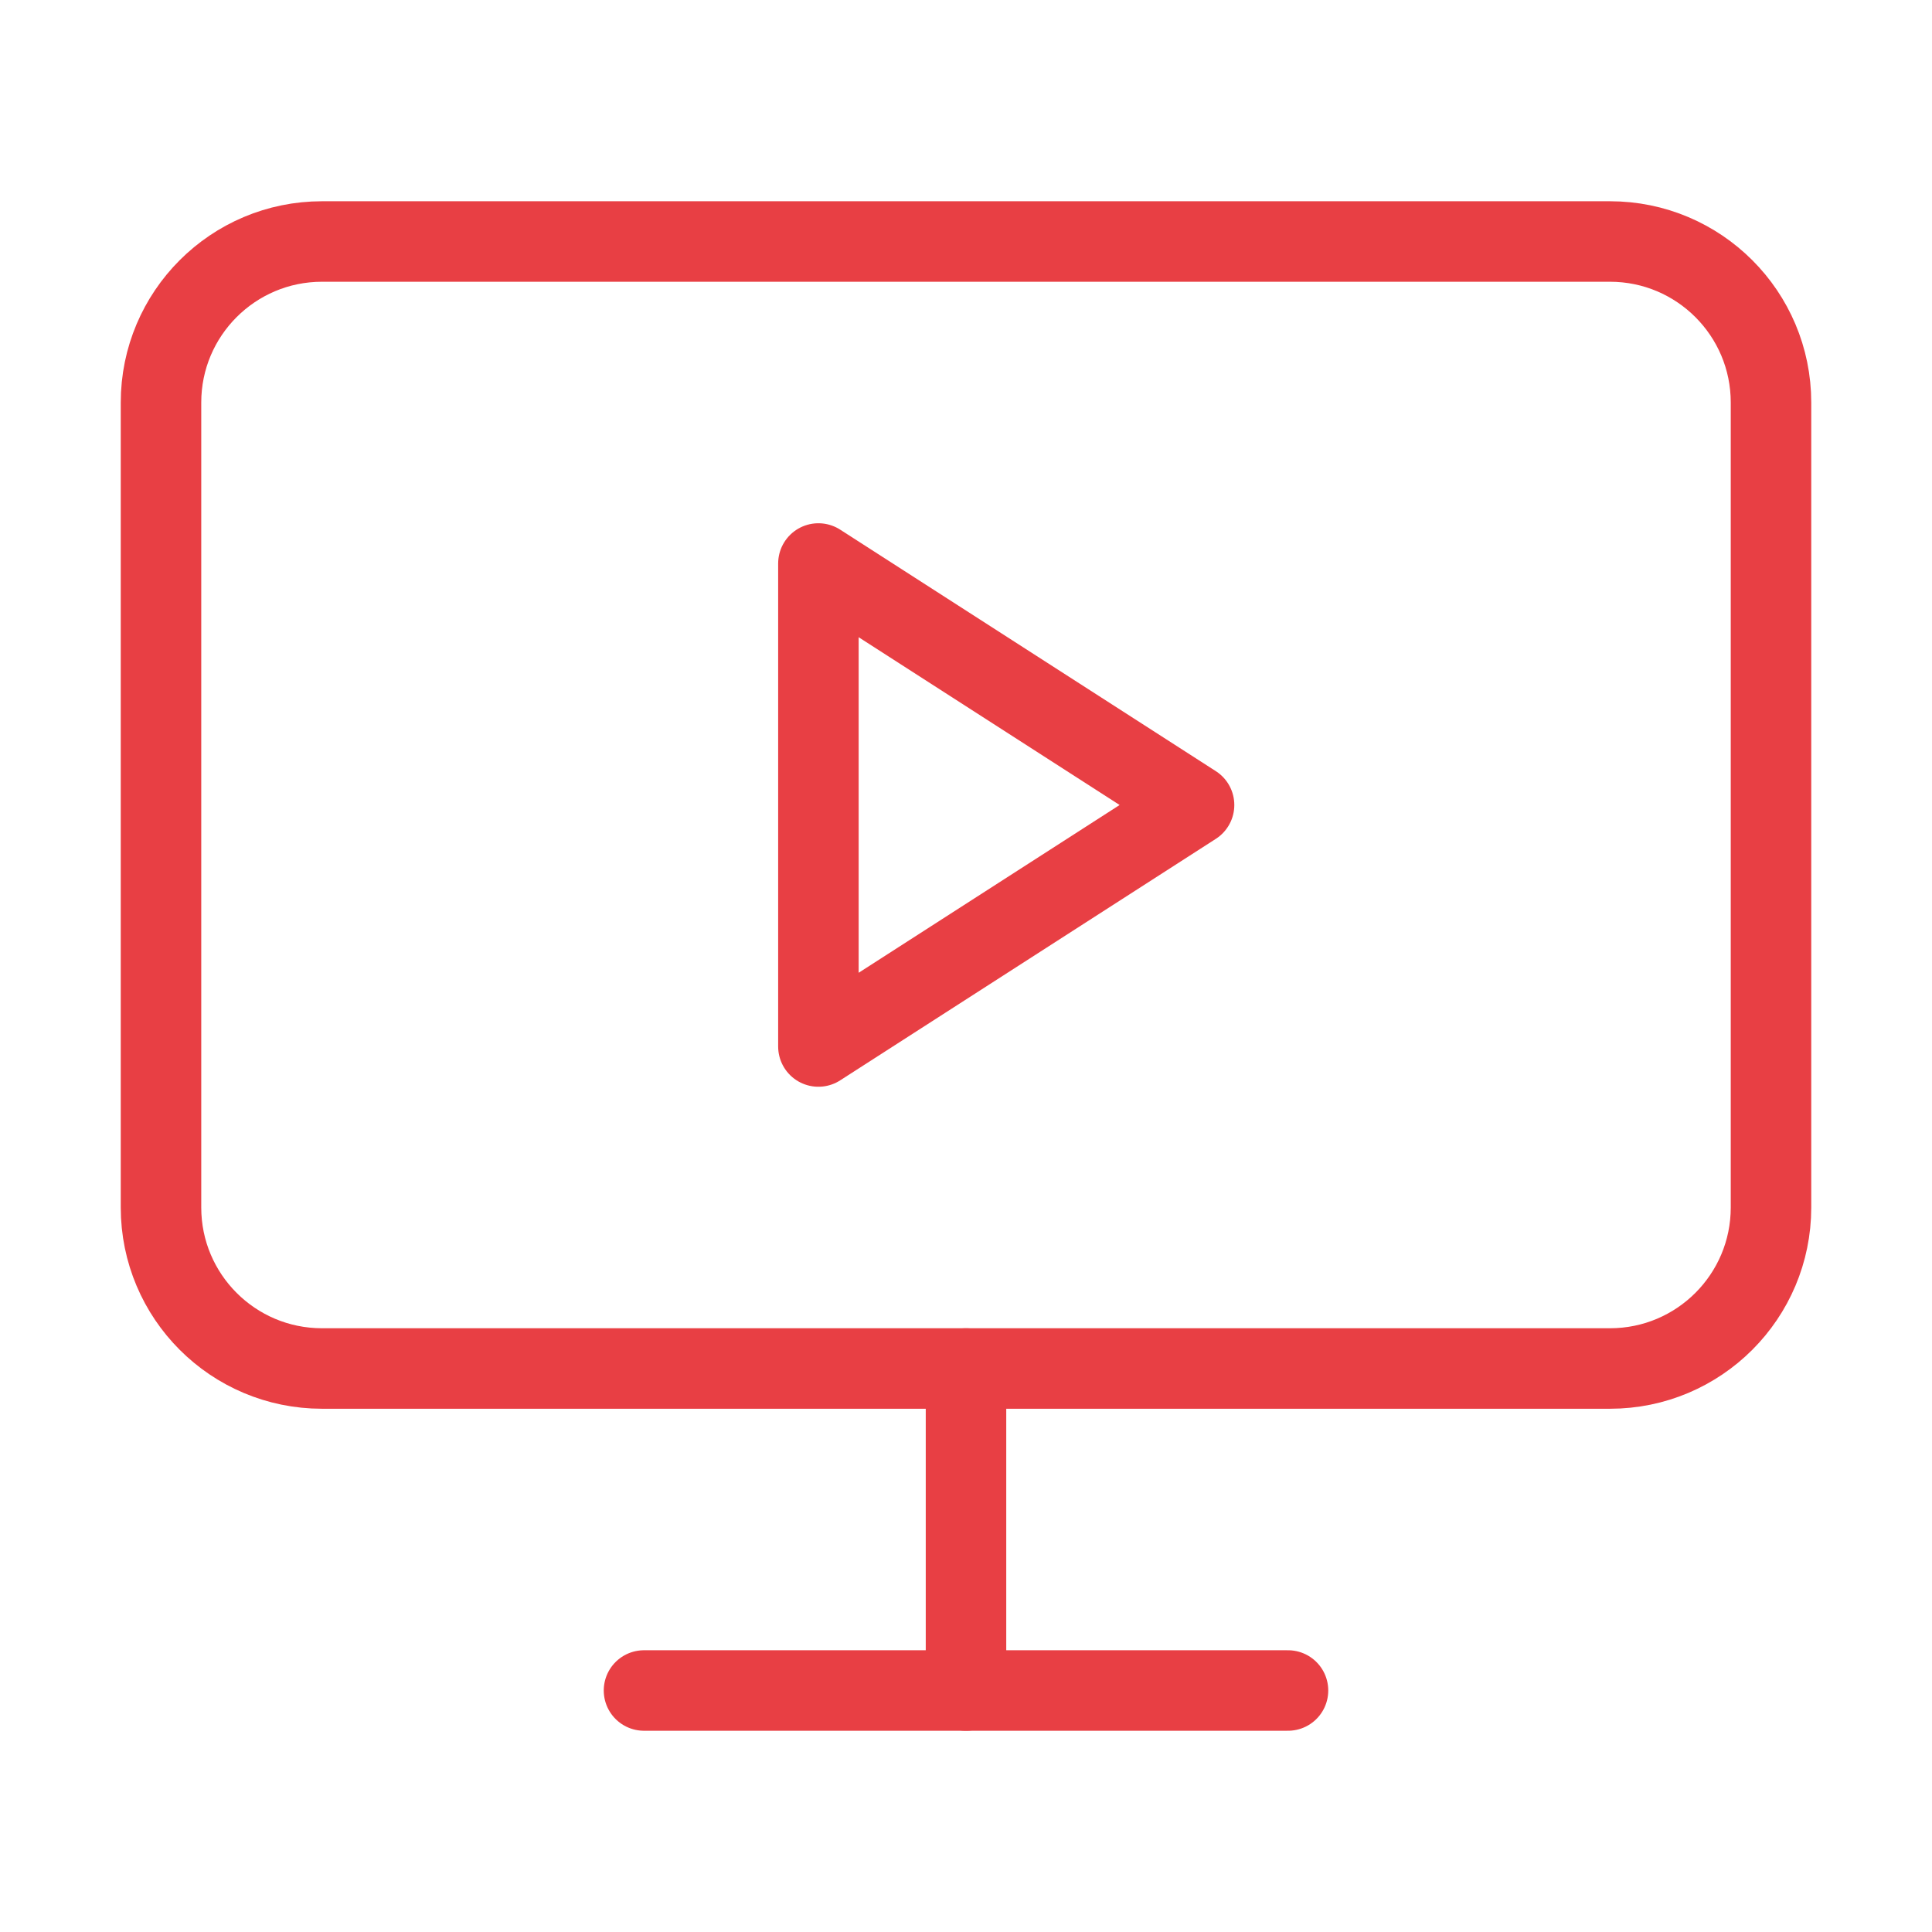<?xml version="1.0" encoding="UTF-8"?> <svg xmlns="http://www.w3.org/2000/svg" width="48" height="48" viewBox="0 0 48 48" fill="none"><path d="M40 6H8C5.791 6 4 7.791 4 10V30C4 32.209 5.791 34 8 34H40C42.209 34 44 32.209 44 30V10C44 7.791 42.209 6 40 6Z" stroke="#E83F44" stroke-width="2" stroke-linecap="round" stroke-linejoin="round"></path><path d="M16 42H32" stroke="#E83F44" stroke-width="2" stroke-linecap="round" stroke-linejoin="round"></path><path d="M24 34V42" stroke="#E83F44" stroke-width="2" stroke-linecap="round" stroke-linejoin="round"></path><path d="M20.333 14L29.666 20L20.333 26V14Z" stroke="#E83F44" stroke-width="2" stroke-linecap="round" stroke-linejoin="round"></path></svg> 